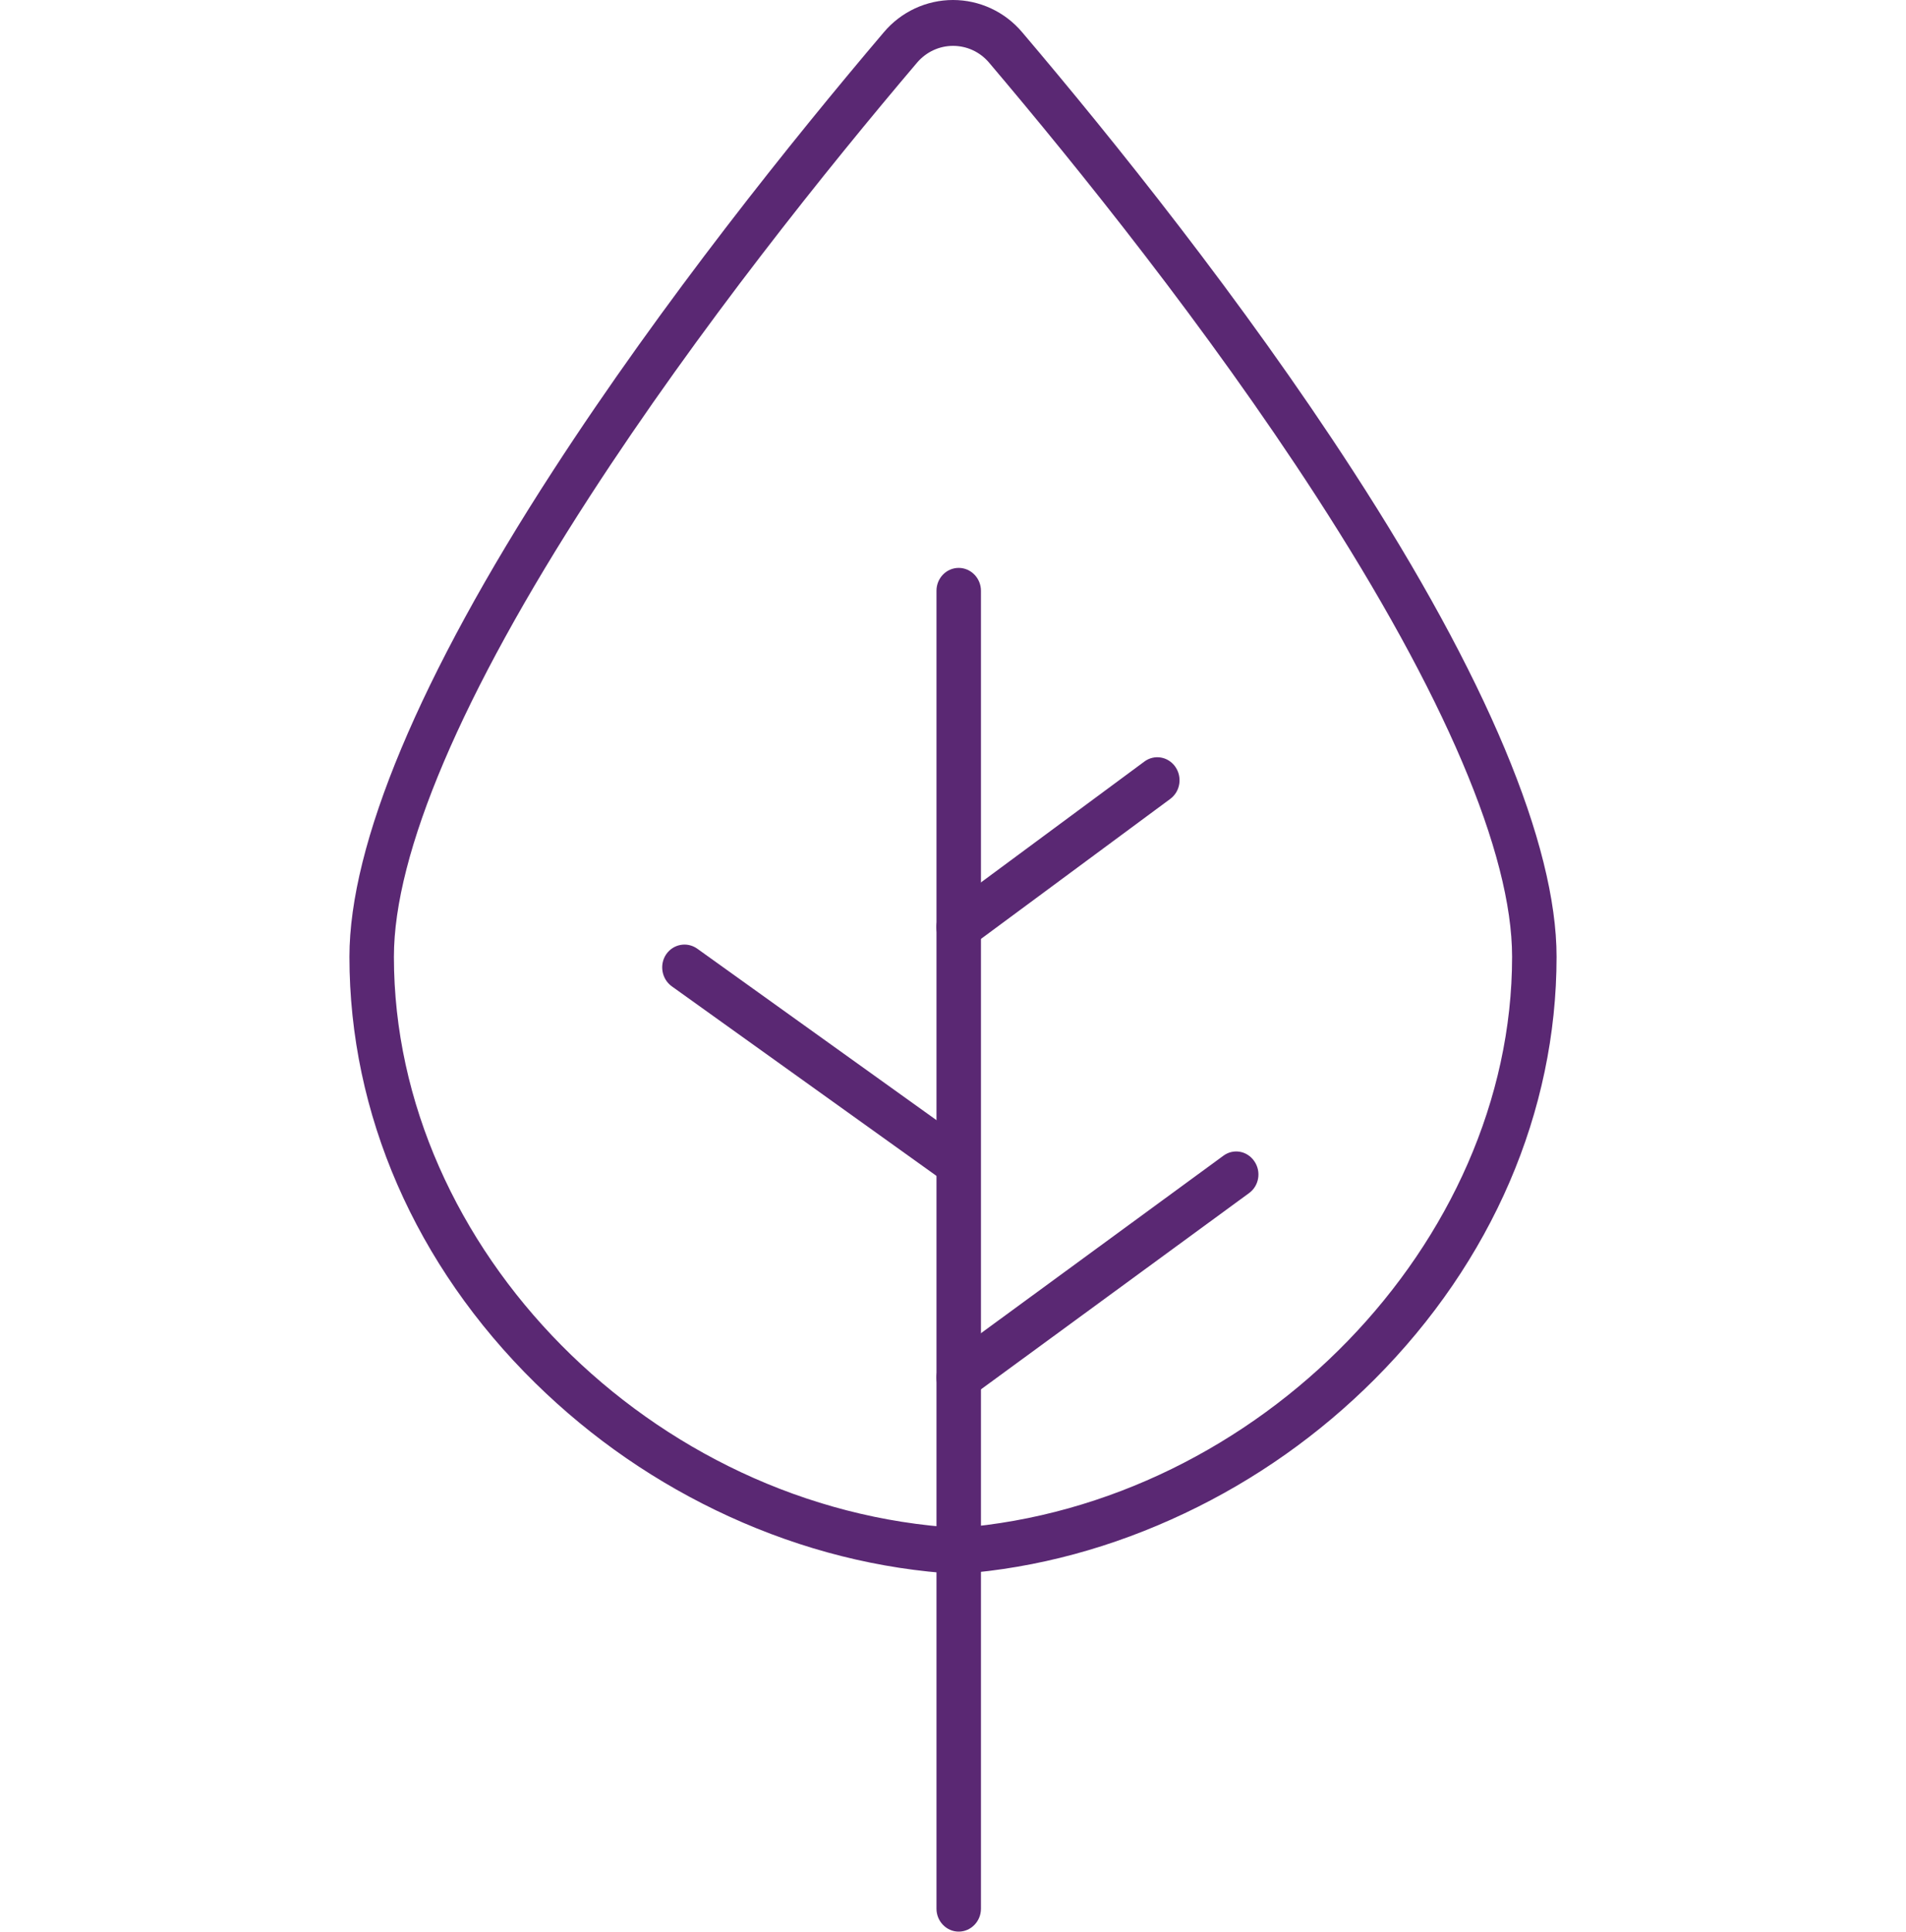 <svg width="75" height="76" xmlns="http://www.w3.org/2000/svg" xmlns:xlink="http://www.w3.org/1999/xlink" xml:space="preserve" overflow="hidden"><g transform="translate(-588 -404)"><path d="M37.731 61.112 37.675 61.112C34.612 60.938 31.587 60.188 28.688 58.881 25.85 57.6 23.288 55.856 21.062 53.7 16.344 49.125 13.75 43.25 13.75 37.15 13.75 32.781 16.519 26.25 21.762 18.275 26.1 11.669 31.231 5.375 34.775 1.256 35.456 0.456 36.456 0 37.5 0 38.544 0 39.544 0.456 40.225 1.256 43.769 5.375 48.9 11.669 53.237 18.275 58.481 26.256 61.25 32.781 61.25 37.15 61.25 43.163 58.706 48.987 54.094 53.55 51.919 55.7 49.4 57.456 46.619 58.756 43.775 60.087 40.806 60.881 37.794 61.106L37.731 61.112ZM37.5 1.781C36.956 1.781 36.444 2.019 36.087 2.431 32.581 6.506 27.5 12.738 23.212 19.269 18.169 26.95 15.5 33.131 15.5 37.15 15.5 48.494 25.669 58.638 37.719 59.325 49.531 58.406 59.5 48.263 59.5 37.15 59.5 33.131 56.831 26.95 51.788 19.262 47.5 12.731 42.419 6.506 38.913 2.425 38.556 2.013 38.044 1.781 37.5 1.781Z" fill="#5A2873" transform="matrix(1 0 0 1.013 588 404)"/><path d="M37.725 75C37.244 75 36.85 74.6 36.85 74.112L36.85 22.938C36.85 22.444 37.244 22.05 37.725 22.05 38.206 22.05 38.6 22.45 38.6 22.938L38.6 74.112C38.6 74.6 38.206 75 37.725 75Z" fill="#5A2873" transform="matrix(1 0 0 1.013 588 404)"/><path d="M26.931 37.562 37.5 45.038" fill="#5A2873" fill-rule="evenodd" transform="matrix(1 0 0 1.013 588 404)"/><path d="M37.5 45.925C37.325 45.925 37.156 45.875 37 45.763L26.431 38.294C26.038 38.013 25.938 37.456 26.212 37.056 26.488 36.656 27.031 36.556 27.431 36.831L38 44.306C38.394 44.587 38.494 45.144 38.219 45.544 38.05 45.794 37.775 45.925 37.5 45.925Z" fill="#5A2873" transform="matrix(1 0 0 1.013 588 404)"/><path d="M45.544 30.3 37.725 36" fill="#5A2873" fill-rule="evenodd" transform="matrix(1 0 0 1.013 588 404)"/><path d="M37.725 36.888C37.45 36.888 37.181 36.756 37.013 36.519 36.731 36.119 36.819 35.562 37.212 35.275L45.031 29.569C45.425 29.281 45.969 29.375 46.25 29.775 46.531 30.175 46.444 30.731 46.05 31.019L38.231 36.725C38.081 36.837 37.9 36.888 37.725 36.888Z" fill="#5A2873" transform="matrix(1 0 0 1.013 588 404)"/><path d="M48.644 45.6 37.725 53.487" fill="#5A2873" fill-rule="evenodd" transform="matrix(1 0 0 1.013 588 404)"/><path d="M37.725 54.375C37.45 54.375 37.181 54.244 37.013 54 36.731 53.6 36.825 53.044 37.219 52.763L48.138 44.875C48.531 44.587 49.075 44.681 49.356 45.087 49.638 45.487 49.544 46.044 49.15 46.325L38.231 54.212C38.081 54.319 37.9 54.375 37.725 54.375Z" fill="#5A2873" transform="matrix(1 0 0 1.013 588 404)"/></g></svg>